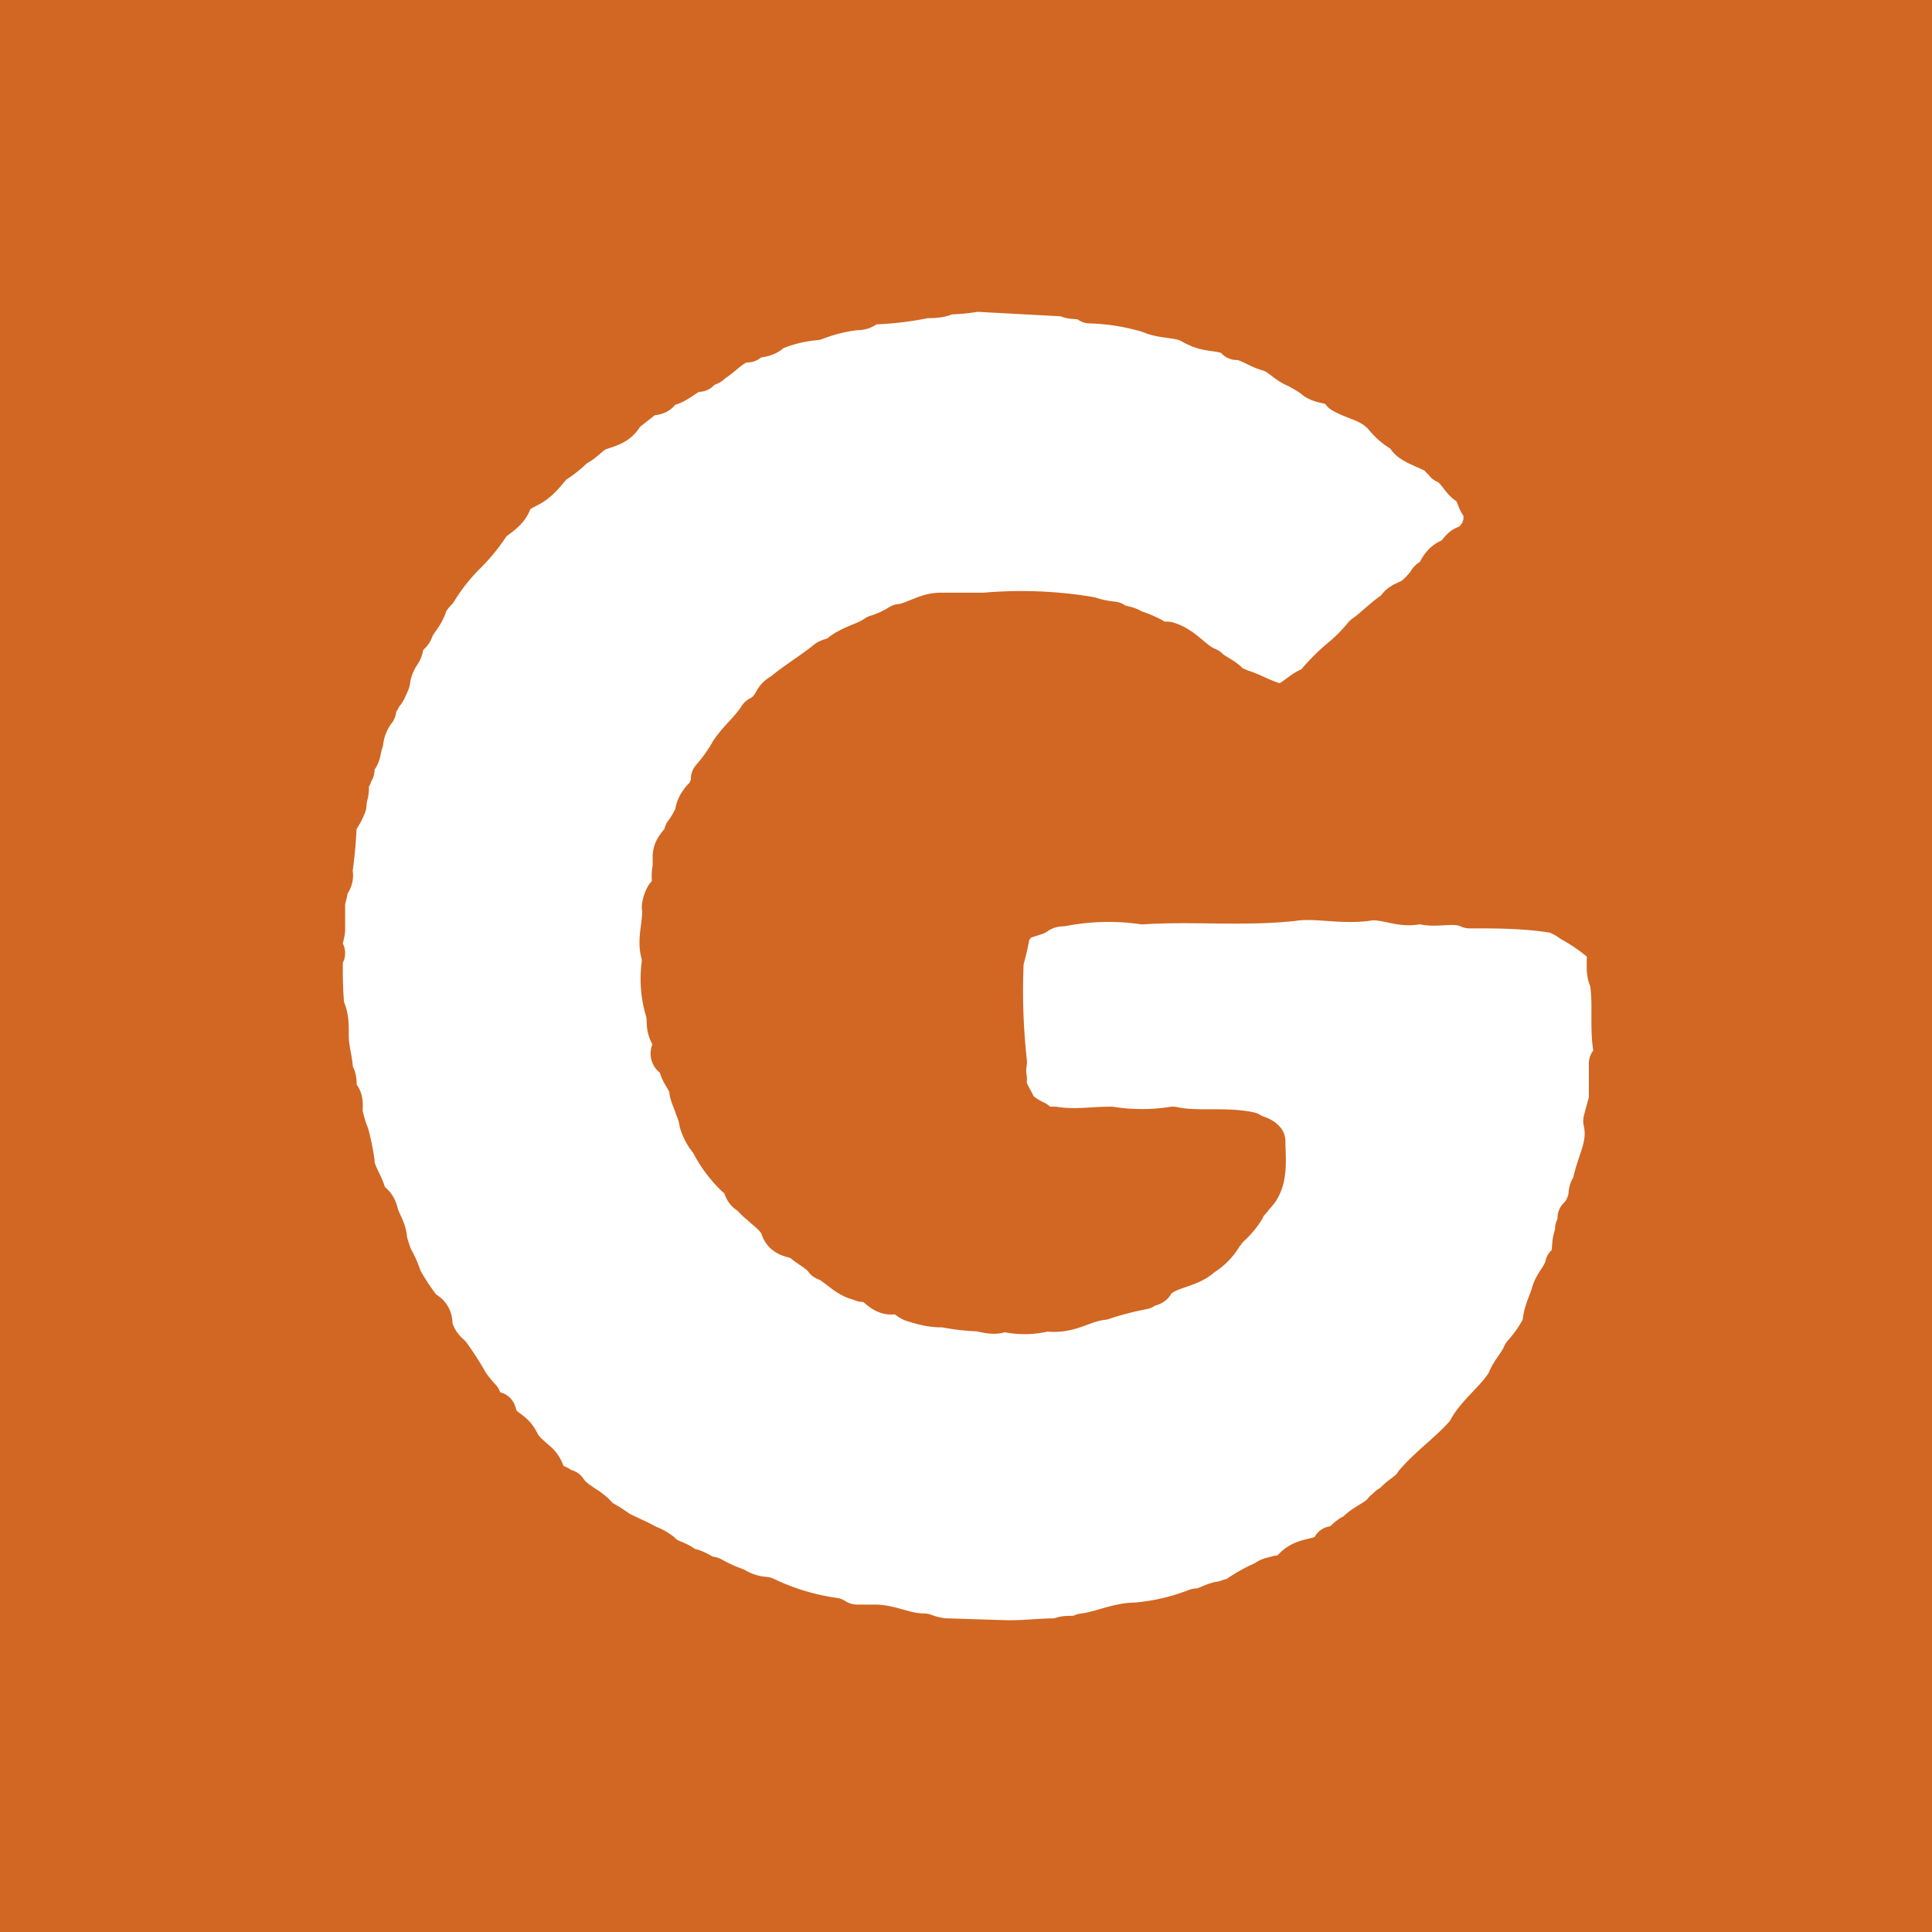 <svg id="Layer_1" data-name="Layer 1" xmlns="http://www.w3.org/2000/svg" viewBox="0 0 48 48"><defs><style>.cls-1{fill:#d16723;}.cls-2{fill:#fff;stroke:#d16723;stroke-linecap:round;stroke-linejoin:round;stroke-width:1.05px;}</style></defs><rect class="cls-1" width="48" height="48"/><path class="cls-2" d="M40,26.42v.92c-.05.17-.1.35-.14.51.14.63-.17,1-.28,1.62-.14.14-.05.31-.14.44a.87.87,0,0,1-.22.35c0,.07,0,.19-.06.27v.12c-.14.27,0,.59-.25.79-.06.28-.27.44-.34.69s-.22.5-.22.8a3.39,3.39,0,0,1-.5.73c-.09.23-.3.42-.39.68-.28.47-.79.81-1,1.26-.4.47-.9.81-1.29,1.26-.17.27-.4.31-.57.56-.1,0-.1.06-.19.12-.2.26-.53.33-.73.58-.22.05-.31.32-.56.32-.2.4-.7.19-1,.57-.1.17-.29.12-.46.19a.43.43,0,0,0-.23.1,3.6,3.6,0,0,0-.61.33c-.08.14-.25.07-.36.17-.31,0-.47.19-.73.19a5.37,5.37,0,0,1-1.51.35c-.45,0-.87.22-1.31.27-.18.12-.4,0-.6.12-.44,0-.79.05-1.26.05l-1.6-.05a2,2,0,0,1-.5-.12c-.47,0-.81-.22-1.23-.22-.11,0-.23,0-.42,0s-.4-.05-.58-.17A5.84,5.84,0,0,1,19,39.7a1.73,1.73,0,0,1-.74-.23,3.78,3.78,0,0,1-.59-.27c-.2,0-.37-.22-.64-.22-.15-.19-.45-.19-.62-.39a1.14,1.14,0,0,0-.33-.18c-.24-.14-.51-.24-.74-.37a3.22,3.22,0,0,0-.47-.29c-.19-.3-.59-.38-.81-.72-.12,0-.17-.12-.28-.12s-.2-.11-.25-.25-.09-.22-.17-.3-.37-.29-.47-.5-.2-.26-.37-.39-.17-.24-.22-.37a.46.46,0,0,1-.37-.34,3.47,3.47,0,0,1-.3-.37,7.75,7.75,0,0,0-.46-.72,1.46,1.46,0,0,1-.45-.7c0-.14,0-.3-.22-.39l0,0a5.19,5.19,0,0,1-.54-.81,2.39,2.39,0,0,0-.22-.5,3.56,3.56,0,0,1-.15-.46c0-.25-.17-.45-.22-.67s-.17-.25-.28-.37c-.05-.33-.31-.6-.31-.92a6,6,0,0,0-.13-.64,3.4,3.4,0,0,1-.15-.49c-.05-.15.05-.35-.09-.5s0-.39-.16-.55c0-.31-.11-.59-.11-.93s0-.48-.11-.72A10.93,10.93,0,0,1,8,23.68c0,.05.05,0,.05,0-.16-.2,0-.4,0-.6v-.61c0-.17.08-.28.08-.49a.29.29,0,0,0,.1-.33h0a10.79,10.79,0,0,0,.11-1.23A1.62,1.62,0,0,0,8.58,20c0-.17.06-.27.06-.4s0-.22.06-.3,0-.12.08-.17v-.15c.05,0,0-.1.08-.15s.09-.29.14-.41a1.62,1.62,0,0,1,.32-.78c0-.11.06-.14,0-.19a.19.19,0,0,0,.13-.2c.08,0,.14-.15.17-.22s.05-.1.05-.15a1.68,1.68,0,0,1,.25-.64A.39.39,0,0,0,10,16c0-.2.2-.2.25-.37s.29-.38.34-.63a1.36,1.36,0,0,1,.25-.34v0a4.84,4.84,0,0,1,.75-.94,4.36,4.36,0,0,0,.59-.74c.17-.16.42-.27.51-.53s.38-.31.58-.46.31-.32.46-.48a2.94,2.94,0,0,0,.55-.44c.2-.07.37-.32.59-.4s.49-.12.62-.41L16,9.86c.1-.12.31,0,.39-.17s.12-.08.17-.12c.3-.05.5-.36.8-.36.09-.19.24-.09.32-.22.3-.17.52-.51.89-.51.17-.18.42-.06.59-.27a3.36,3.36,0,0,1,1.09-.28,4.05,4.05,0,0,1,1-.25c.09,0,.22,0,.31-.14A7.79,7.79,0,0,0,23,7.38c.16,0,.38,0,.52-.09a4.74,4.74,0,0,0,.74-.07l2.23.12c.17.12.4,0,.59.17a5.61,5.61,0,0,1,1.51.25c.28.14.72.09,1,.25s.42.17.63.2.37.06.51.21c.28,0,.5.2.79.28s.45.32.72.42a4.21,4.21,0,0,1,.4.24c.2.21.56.08.72.38.26.15.54.2.79.37s.25.25.44.42.28.17.4.34.56.28.81.45c0,.14.12,0,.12.17.3.13.38.44.58.54s.17.37.34.55a.83.83,0,0,1-.39,1c-.15,0-.23.26-.4.32s-.25.19-.34.36-.16.11-.21.2-.26.33-.41.42-.33.12-.38.28c-.31.19-.56.47-.81.64a4.11,4.11,0,0,1-.59.59,4.91,4.91,0,0,0-.67.69c-.33.06-.59.54-1,.4s-.54-.25-.86-.34a.32.32,0,0,0-.2-.06c-.11-.22-.42-.3-.58-.47-.37-.14-.59-.52-1-.64-.14,0-.25,0-.34-.08a2.39,2.39,0,0,0-.52-.22c-.15-.12-.37-.09-.49-.2a2.71,2.71,0,0,1-.58-.12,10.31,10.31,0,0,0-2.61-.1c-.28,0-.72,0-1.09,0s-.67.25-1,.28a2.46,2.46,0,0,1-.59.27c-.28.2-.63.24-.92.49-.1.08-.22.08-.3.13-.32.26-.62.44-1,.73-.1.11-.22.11-.31.28s-.2.3-.38.39c-.2.32-.51.57-.71.87a3.78,3.78,0,0,1-.47.66.65.65,0,0,1-.08.31c0,.1-.15.17-.2.27a.54.54,0,0,0-.12.31,2.39,2.39,0,0,1-.27.47c0,.2-.28.3-.28.58,0,0,0,.22,0,.29-.08.25.09.59-.18.69h0a.66.66,0,0,0-.09.27c.05.39-.15.83,0,1.21,0,.09,0,.12,0,.17a2.72,2.72,0,0,0,.12,1.29.24.24,0,0,0,0,.1c0,.12,0,.32.14.46-.05.11.12.22,0,.33s.05.2.14.2c0,.36.23.47.28.76,0,.13.1.3.14.45a1.46,1.46,0,0,1,.11.37,1.28,1.28,0,0,0,.26.47,3.2,3.2,0,0,0,.63.86c.26.08.12.37.37.45a1.17,1.17,0,0,0,.25.25c.17.17.42.32.51.59s.37.19.54.34.43.27.55.45c.32.12.54.47.92.51,0,.05.07,0,.17,0s.32.38.59.33.34.14.5.19.47.15.76.13a5,5,0,0,0,.79.1c.2,0,.47.14.67,0a2.12,2.12,0,0,0,1.09,0c.56.09.89-.23,1.39-.28a7.36,7.36,0,0,1,1-.26c.08-.1.26-.05.26-.16.32-.39.88-.34,1.2-.66a1.41,1.41,0,0,0,.5-.5c.05-.09.08-.07.08-.14a2,2,0,0,0,.47-.52c0-.12.17-.2.22-.32.39-.33.29-.92.29-1.36-.09-.11-.24-.11-.37-.2-.61-.13-1.31,0-1.9-.13a5,5,0,0,1-1.54,0c-.47,0-.91.08-1.4,0-.17,0-.37,0-.48-.15a1.83,1.83,0,0,1-.47-.31c-.09-.25-.31-.47-.26-.75a1.19,1.19,0,0,1,0-.42,16.13,16.13,0,0,1-.08-2.52,6,6,0,0,0,.17-.76c.13-.11.22-.33.42-.33l.22-.07a1.22,1.22,0,0,1,.67-.22,6.09,6.09,0,0,1,2-.05c1.22-.08,2.51.05,3.72-.08.56-.09,1.18.08,1.82,0,.45-.09.84.18,1.29.08h.13c.34.1.79-.08,1.16.1.69,0,1.4,0,2.12.12a1.54,1.54,0,0,1,.42.22,4.62,4.62,0,0,1,.67.45c.39.17.12.71.29,1,.11.55,0,1.15.1,1.74,0,.09,0,.2,0,.29"/></svg>

